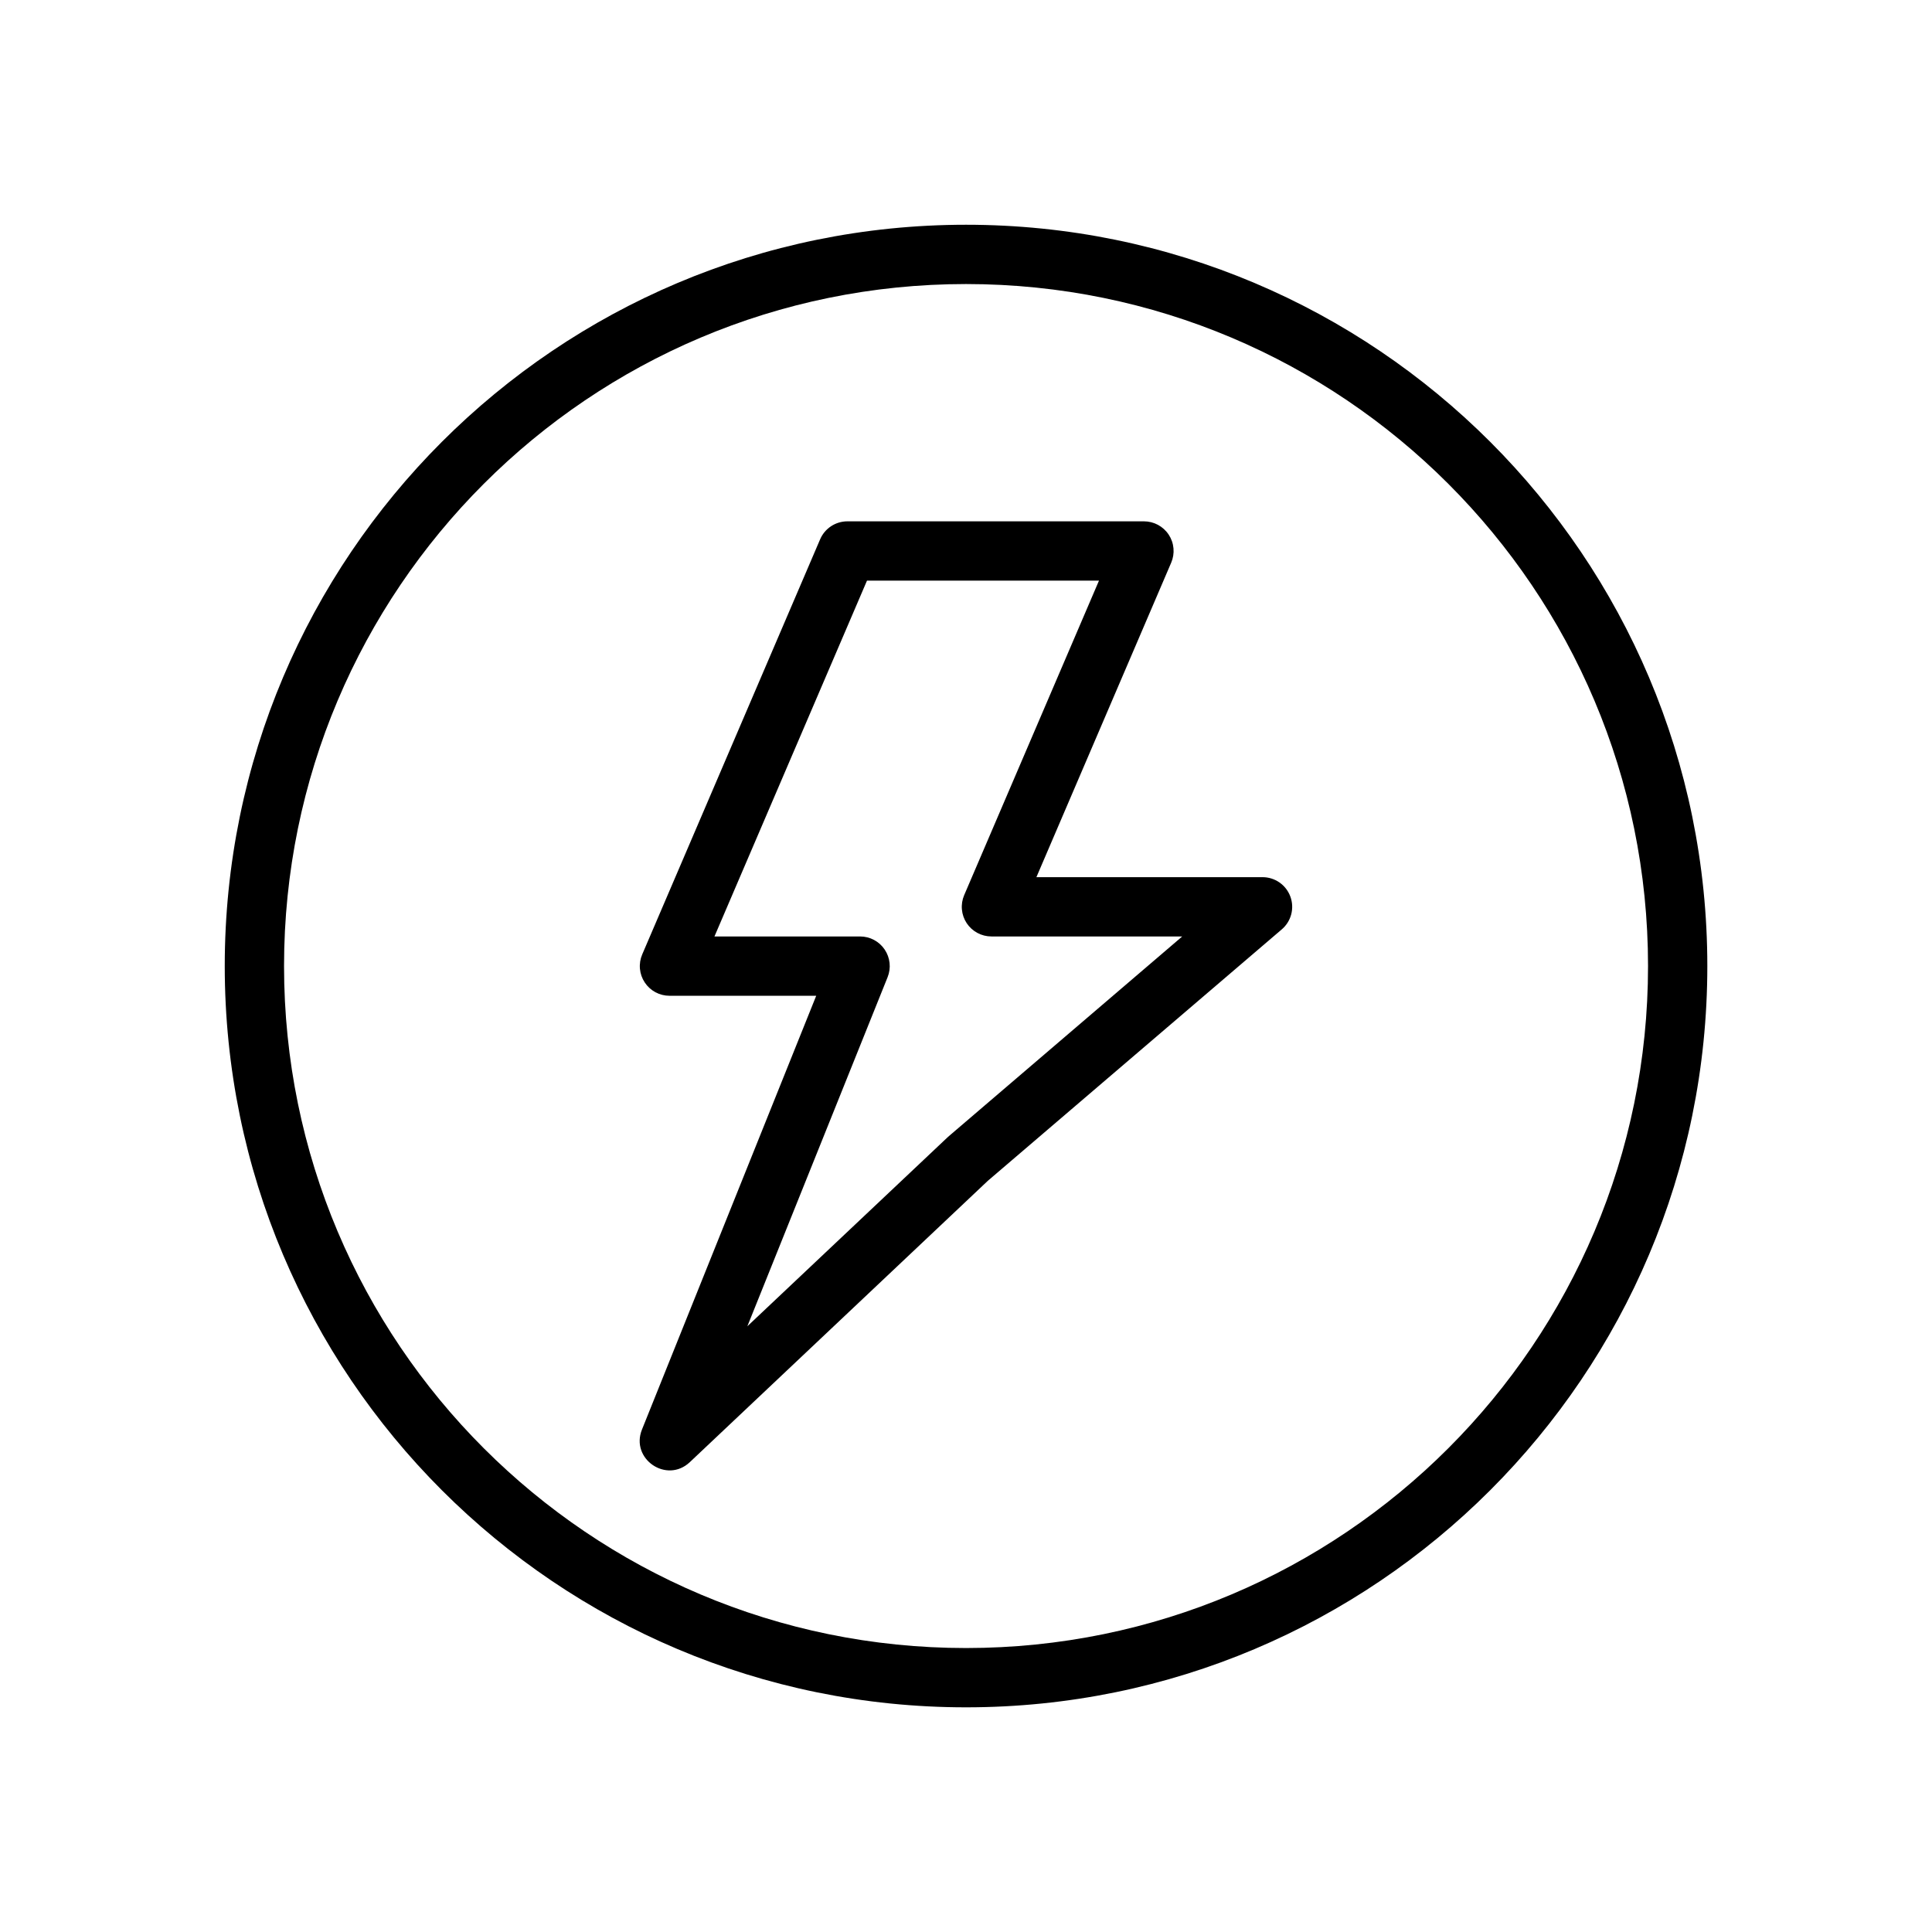<svg width="100" height="100" viewBox="0 0 100 100" fill="none" xmlns="http://www.w3.org/2000/svg">
<path fill-rule="evenodd" clip-rule="evenodd" d="M65.349 45.402H53.644L60.621 29.124C60.721 28.89 60.762 28.636 60.739 28.382C60.717 28.129 60.632 27.886 60.492 27.674C60.352 27.462 60.161 27.288 59.938 27.167C59.714 27.047 59.464 26.984 59.209 26.984H43.862C43.561 26.984 43.267 27.072 43.016 27.237C42.765 27.403 42.568 27.638 42.45 27.914L33.241 49.401C33.141 49.635 33.1 49.89 33.123 50.143C33.146 50.396 33.231 50.639 33.371 50.851C33.511 51.063 33.701 51.237 33.925 51.358C34.149 51.478 34.399 51.541 34.653 51.541H42.247L33.229 73.991C32.615 75.517 34.509 76.809 35.706 75.68L51.127 61.121L66.346 48.103C66.585 47.899 66.755 47.627 66.834 47.323C66.913 47.02 66.897 46.699 66.788 46.405C66.68 46.11 66.483 45.856 66.226 45.677C65.969 45.498 65.662 45.402 65.349 45.402ZM51.318 48.471H61.192L49.074 58.84L38.683 68.647L45.943 50.577C46.036 50.344 46.071 50.092 46.044 49.842C46.017 49.593 45.93 49.354 45.789 49.146C45.649 48.938 45.46 48.768 45.238 48.65C45.017 48.533 44.769 48.471 44.519 48.471H36.98L44.875 30.054H56.883L49.906 46.332C49.806 46.565 49.765 46.82 49.788 47.073C49.81 47.326 49.895 47.57 50.035 47.782C50.175 47.994 50.366 48.168 50.59 48.288C50.813 48.408 51.063 48.471 51.318 48.471Z" fill="black"/>
<path fill-rule="evenodd" clip-rule="evenodd" d="M50.002 85.302C69.497 85.302 85.302 69.497 85.302 50.002C85.302 30.507 69.497 14.702 50.002 14.702C30.507 14.702 14.702 30.507 14.702 50.002C14.702 69.497 30.507 85.302 50.002 85.302ZM50.002 88.371C71.194 88.371 88.371 71.194 88.371 50.002C88.371 28.81 71.194 11.633 50.002 11.633C28.81 11.633 11.633 28.81 11.633 50.002C11.633 71.194 28.81 88.371 50.002 88.371Z" fill="black"/>
</svg>
